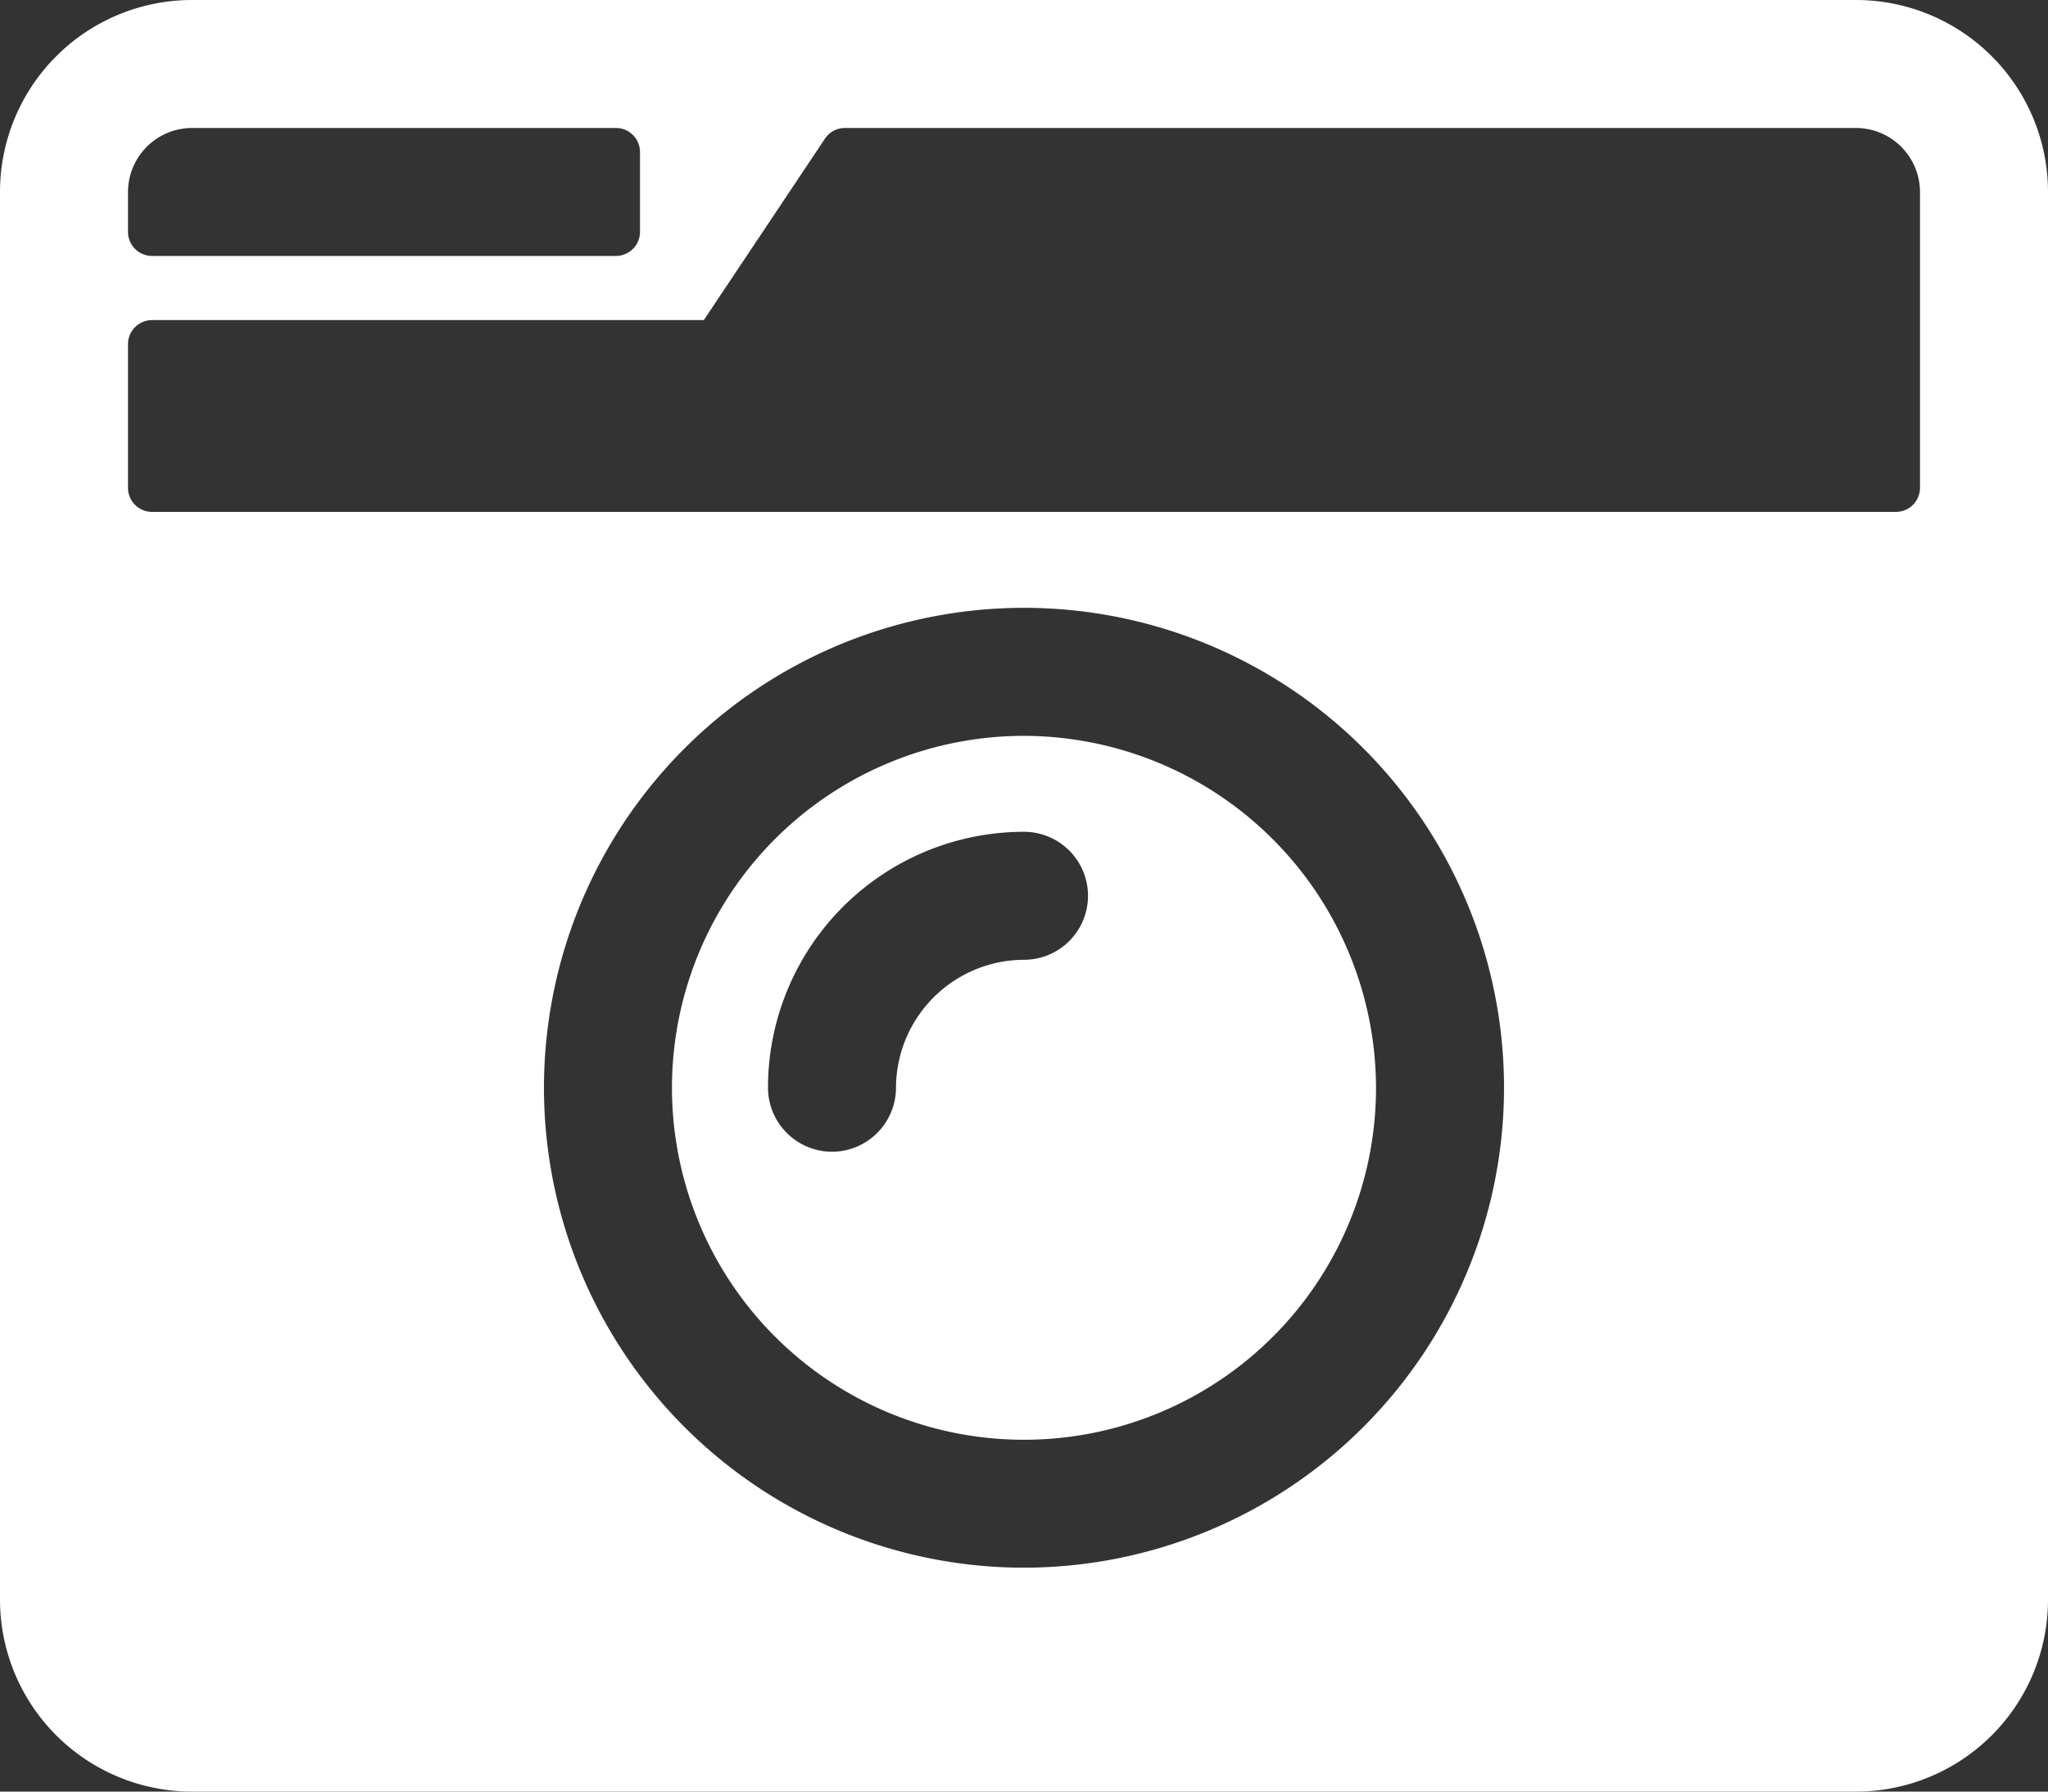 <svg xmlns="http://www.w3.org/2000/svg" width="36" height="31.5" viewBox="0 0 36 31.5">
  <rect x="0" y="0" width="36" height="31.5" fill="#333333" stroke="none"/>
  <path id="Icon_awesome-camera-retro" data-name="Icon awesome-camera-retro" d="M3.375,2.25A3.376,3.376,0,0,0,0,5.625v24.75A3.376,3.376,0,0,0,3.375,33.75h29.25A3.376,3.376,0,0,0,36,30.375V5.625A3.376,3.376,0,0,0,32.625,2.25Zm0,2.25h7.453a.423.423,0,0,1,.422.422V6.328a.423.423,0,0,1-.422.422H2.672a.423.423,0,0,1-.422-.422v-.7A1.128,1.128,0,0,1,3.375,4.5Zm29.953,6.75H2.672a.423.423,0,0,1-.422-.422V8.3a.423.423,0,0,1,.422-.422h9.7L14.5,4.69a.419.419,0,0,1,.352-.19H32.625A1.128,1.128,0,0,1,33.75,5.625v5.2A.423.423,0,0,1,33.328,11.25ZM18,29.813a8.438,8.438,0,1,1,8.438-8.437A8.444,8.444,0,0,1,18,29.813Zm0-14.625a6.188,6.188,0,1,0,6.188,6.188A6.2,6.2,0,0,0,18,15.188ZM14.625,22.5A1.128,1.128,0,0,1,13.5,21.375a4.5,4.5,0,0,1,4.5-4.5,1.125,1.125,0,0,1,0,2.25,2.257,2.257,0,0,0-2.25,2.25A1.128,1.128,0,0,1,14.625,22.5Z" transform="translate(0 -2.25)" fill="#fff"/>
</svg>
